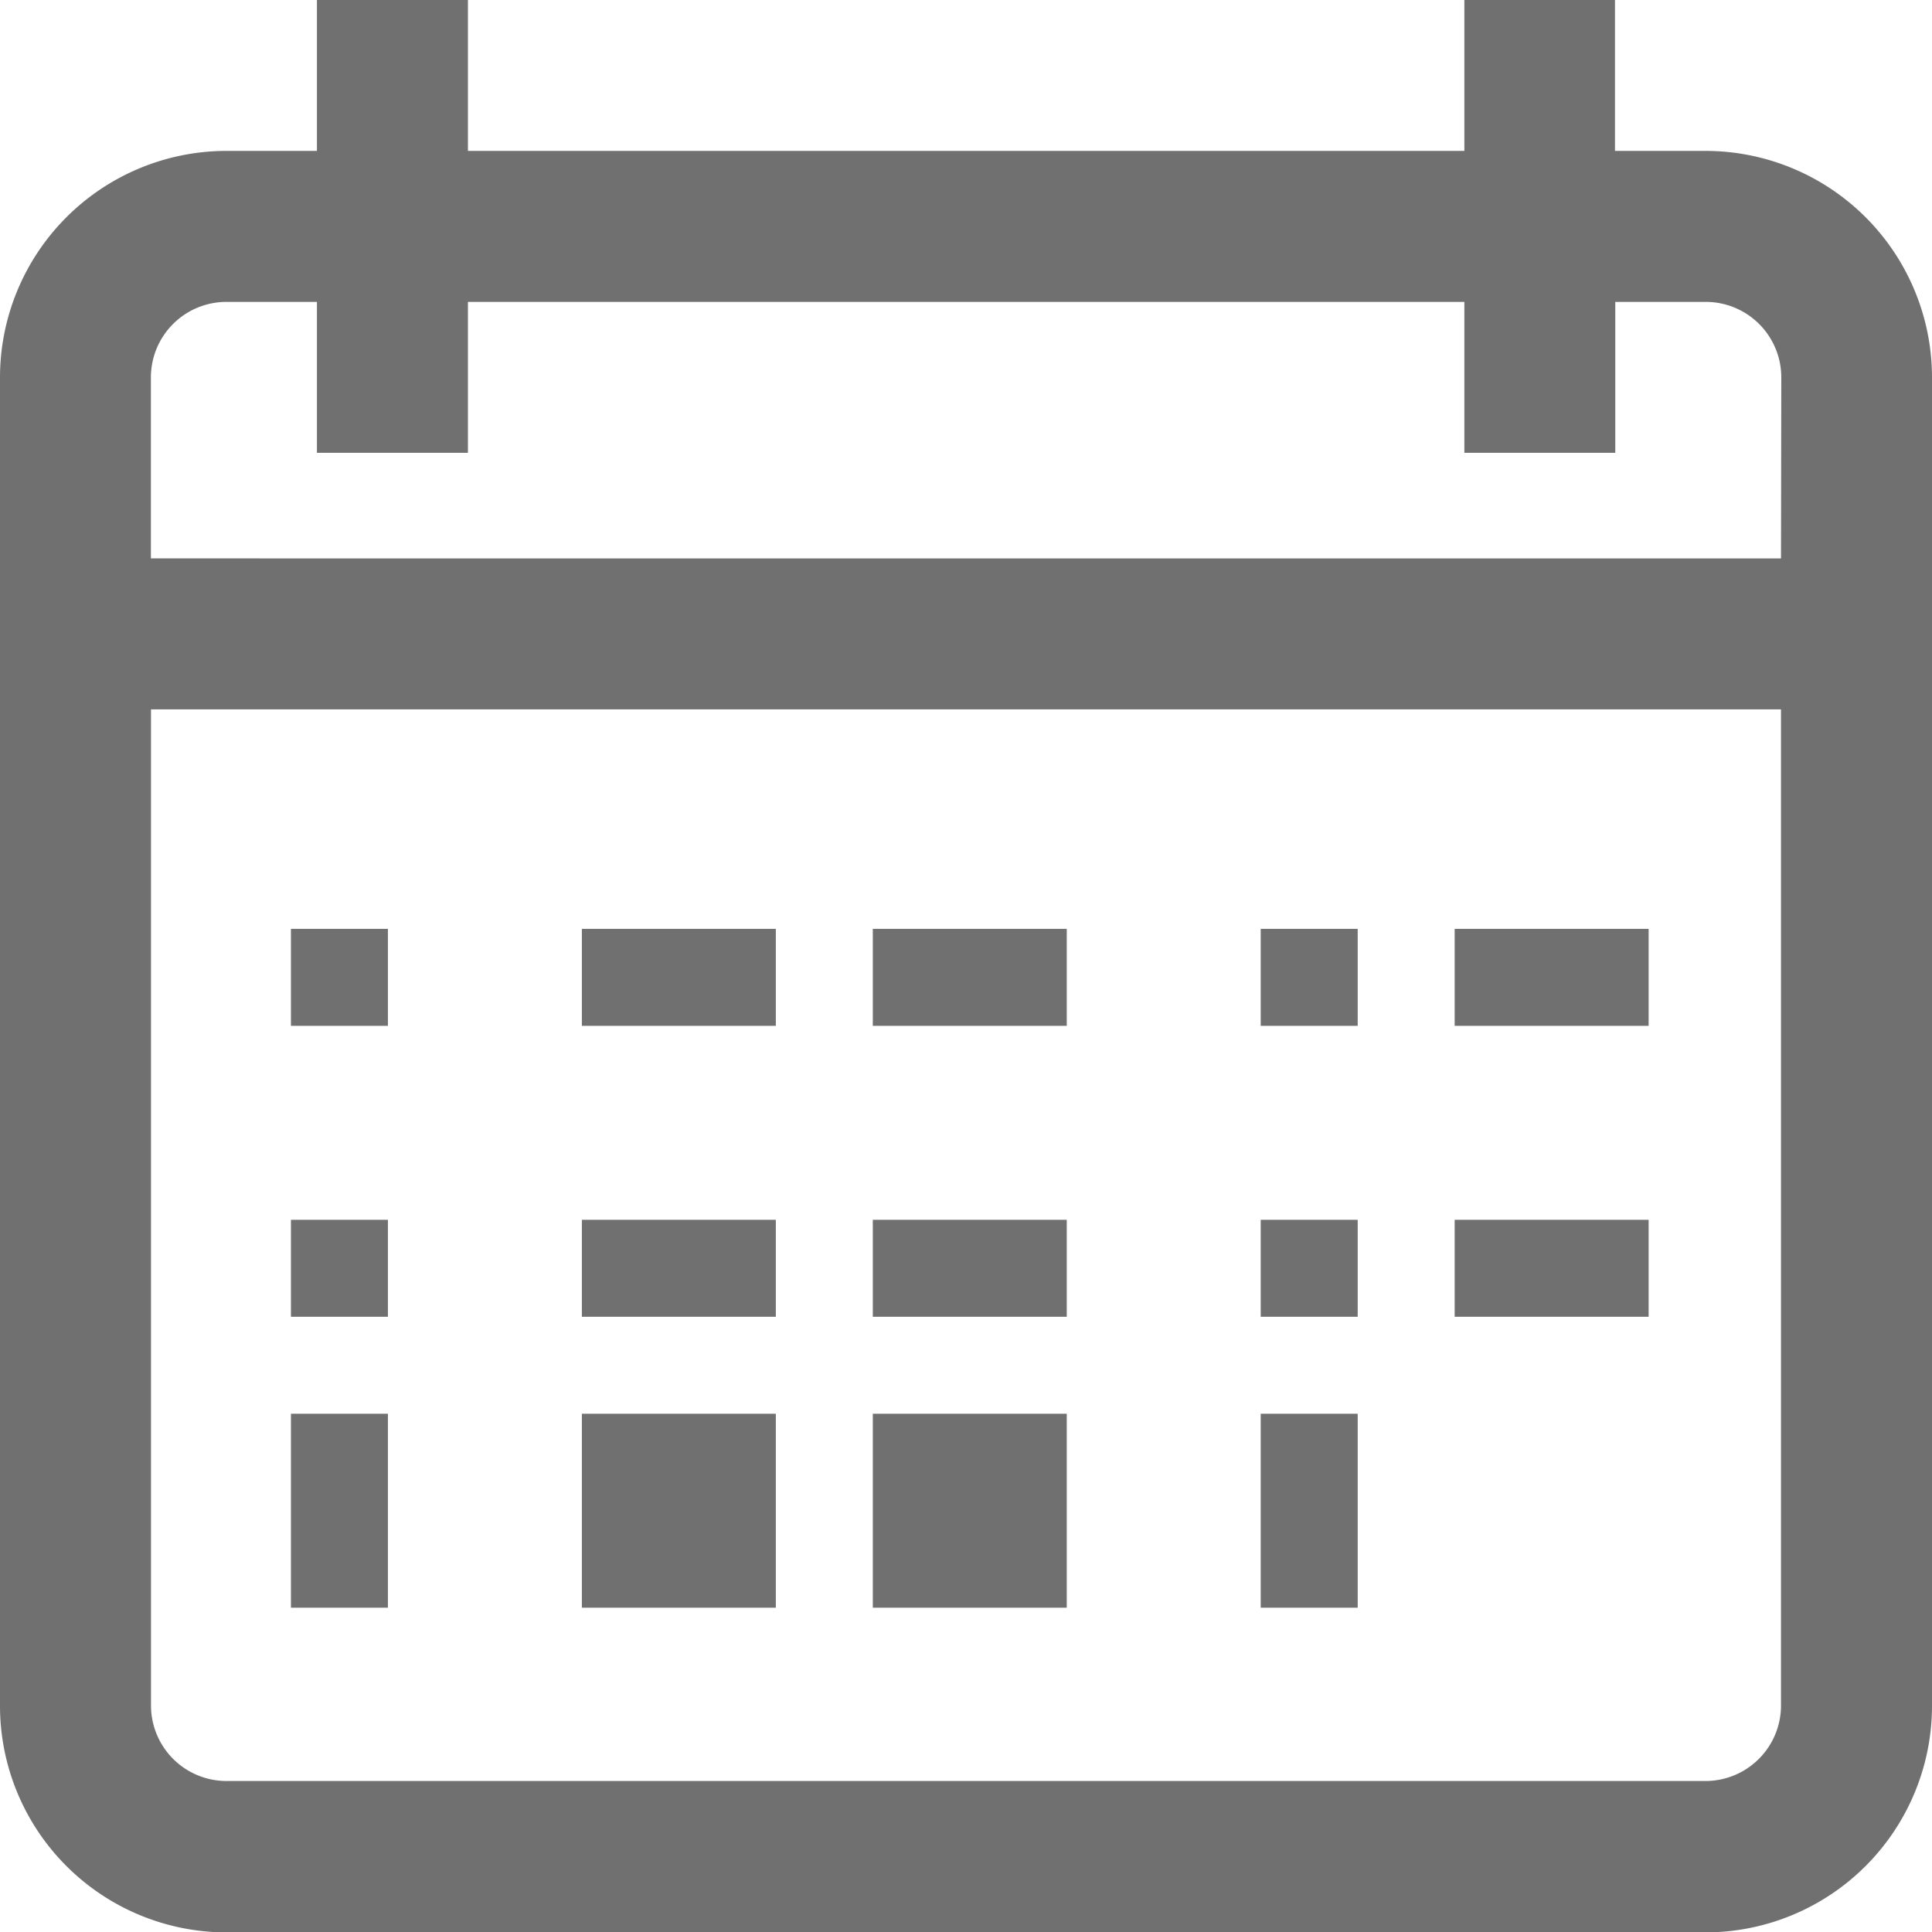 <svg xmlns="http://www.w3.org/2000/svg" width="19.922" height="19.922" viewBox="0 0 19.922 19.922"><path d="M17.587,1.556h-.934V0H15.1V1.556H4.825V0H3.268V1.556H2.335A2.337,2.337,0,0,0,0,3.891v13.7a2.337,2.337,0,0,0,2.335,2.335H17.587a2.337,2.337,0,0,0,2.335-2.335V3.891A2.337,2.337,0,0,0,17.587,1.556Zm.778,16.031a.779.779,0,0,1-.778.778H2.335a.779.779,0,0,1-.778-.778V7.315H18.365Zm0-11.829H1.556V3.891a.779.779,0,0,1,.778-.778h.934V4.669H4.825V3.113H15.1V4.669h1.556V3.113h.934a.779.779,0,0,1,.778.778Z" fill="#707070"/><g transform="translate(3.154 9.197)"><g transform="translate(0 0)"><rect width="1" height="1" transform="translate(-0.154 0.381)" fill="#707070"/></g></g><g transform="translate(6.309 9.197)"><g transform="translate(0 0)"><rect width="2" height="1" transform="translate(-0.309 0.381)" fill="#707070"/></g></g><g transform="translate(9.463 9.197)"><g transform="translate(0 0)"><rect width="2" height="1" transform="translate(-0.463 0.381)" fill="#707070"/></g></g><g transform="translate(12.618 9.197)"><g transform="translate(0 0)"><rect width="1" height="1" transform="translate(0.382 0.381)" fill="#707070"/></g></g><g transform="translate(15.141 9.197)"><g transform="translate(0 0)"><rect width="2" height="1" transform="translate(-0.141 0.381)" fill="#707070"/></g></g><g transform="translate(3.154 12.351)"><g transform="translate(0 0)"><rect width="1" height="1" transform="translate(-0.154 0.227)" fill="#707070"/></g></g><g transform="translate(6.309 12.351)"><g transform="translate(0 0)"><rect width="2" height="1" transform="translate(-0.309 0.227)" fill="#707070"/></g></g><g transform="translate(9.463 12.351)"><g transform="translate(0 0)"><rect width="2" height="1" transform="translate(-0.463 0.227)" fill="#707070"/></g></g><g transform="translate(12.618 12.351)"><g transform="translate(0 0)"><rect width="1" height="1" transform="translate(0.382 0.227)" fill="#707070"/></g></g><g transform="translate(3.154 14.875)"><g transform="translate(0 0)"><rect width="1" height="2" transform="translate(-0.154 -0.297)" fill="#707070"/></g></g><g transform="translate(6.309 14.875)"><g transform="translate(0 0)"><rect width="2" height="2" transform="translate(-0.309 -0.297)" fill="#707070"/></g></g><g transform="translate(9.463 14.875)"><g transform="translate(0 0)"><rect width="2" height="2" transform="translate(-0.463 -0.297)" fill="#707070"/></g></g><g transform="translate(12.618 14.875)"><g transform="translate(0 0)"><rect width="1" height="2" transform="translate(0.382 -0.297)" fill="#707070"/></g></g><g transform="translate(15.141 12.351)"><g transform="translate(0 0)"><rect width="2" height="1" transform="translate(-0.141 0.227)" fill="#707070"/></g></g></svg>